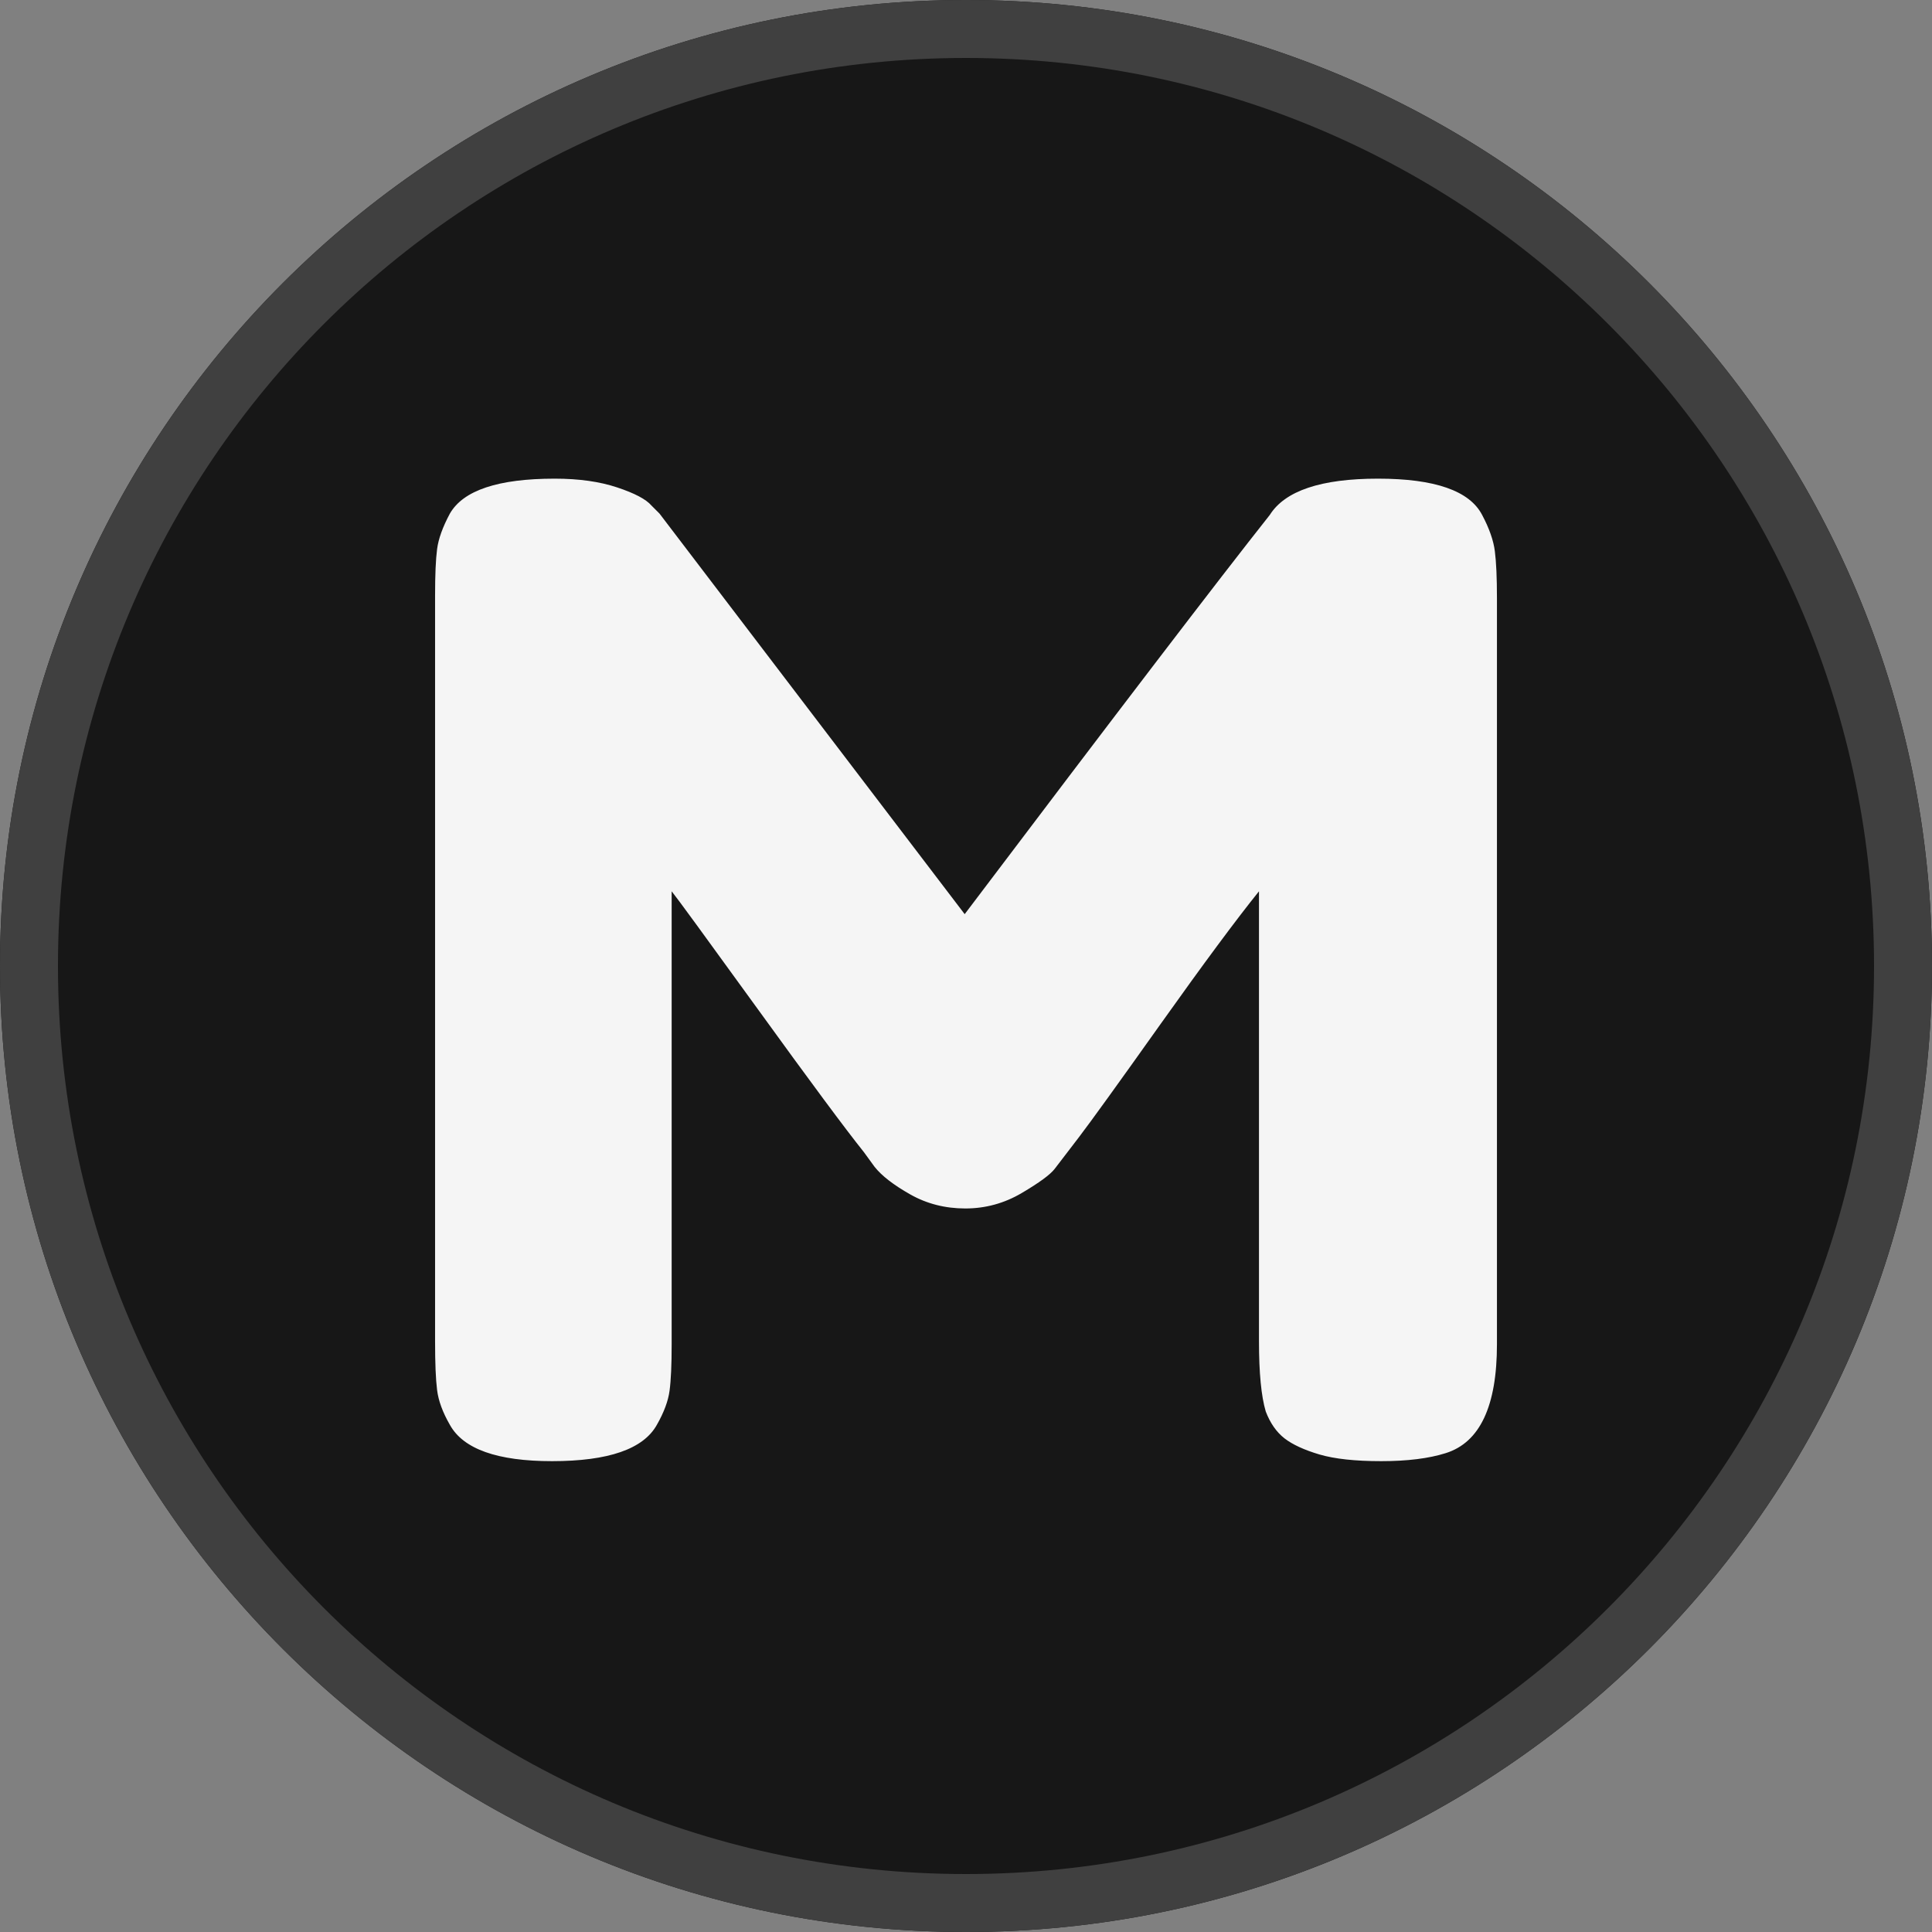 <svg xmlns="http://www.w3.org/2000/svg" xmlns:xlink="http://www.w3.org/1999/xlink" width="500" zoomAndPan="magnify" viewBox="0 0 375 375" height="500" preserveAspectRatio="xMidYMid meet" version="1.0"><rect x="0" y="0" width="375" height="375" fill="#808080" stroke="none"/><defs><g/><clipPath id="8245508246"><path d="M 187.5 0 C 83.945 0 0 83.945 0 187.5 C 0 291.055 83.945 375 187.5 375 C 291.055 375 375 291.055 375 187.5 C 375 83.945 291.055 0 187.5 0 " clip-rule="nonzero"/></clipPath></defs><path fill="#171717" d="M 187.5 0 C 83.945 0 0 83.945 0 187.5 C 0 291.055 83.945 375 187.5 375 C 291.055 375 375 291.055 375 187.5 C 375 83.945 291.055 0 187.5 0 " fill-opacity="1" fill-rule="nonzero"/><g clip-path="url(#8245508246)"><path stroke-linecap="butt" transform="matrix(0.75, 0, 0, 0.75, 0, 0)" fill="none" stroke-linejoin="miter" d="M 250 0 C 111.927 0 -0 111.927 -0 250 C -0 388.073 111.927 500 250 500 C 388.073 500 500 388.073 500 250 C 500 111.927 388.073 0 250 0 " stroke="#404040" stroke-width="30" stroke-opacity="1" stroke-miterlimit="4"/></g><g fill="#f5f5f5" fill-opacity="1"><g transform="translate(74.01, 283.875)"><g><path d="M 213.672 -183.922 C 215.055 -181.316 215.879 -178.969 216.141 -176.875 C 216.41 -174.789 216.547 -171.75 216.547 -167.75 L 216.547 -22.953 C 216.547 -10.953 213.238 -3.91 206.625 -1.828 C 203.32 -0.785 199.145 -0.266 194.094 -0.266 C 189.051 -0.266 185.051 -0.695 182.094 -1.562 C 179.145 -2.438 176.883 -3.477 175.312 -4.688 C 173.75 -5.906 172.535 -7.645 171.672 -9.906 C 170.797 -12.863 170.359 -17.391 170.359 -23.484 L 170.359 -110.875 C 166.016 -105.488 159.664 -96.926 151.312 -85.188 C 142.969 -73.445 137.664 -66.098 135.406 -63.141 C 133.145 -60.18 131.578 -58.133 130.703 -57 C 129.836 -55.875 127.707 -54.312 124.312 -52.312 C 120.926 -50.312 117.273 -49.312 113.359 -49.312 C 109.441 -49.312 105.875 -50.223 102.656 -52.047 C 99.438 -53.867 97.133 -55.648 95.75 -57.391 L 93.656 -60.266 C 90.176 -64.609 83.305 -73.867 73.047 -88.047 C 62.785 -102.223 57.223 -109.832 56.359 -110.875 L 56.359 -22.953 C 56.359 -18.953 56.223 -15.953 55.953 -13.953 C 55.691 -11.953 54.867 -9.738 53.484 -7.312 C 50.867 -2.613 44.086 -0.266 33.141 -0.266 C 22.523 -0.266 15.914 -2.613 13.312 -7.312 C 11.914 -9.738 11.086 -11.992 10.828 -14.078 C 10.566 -16.172 10.438 -19.305 10.438 -23.484 L 10.438 -168.281 C 10.438 -172.281 10.566 -175.281 10.828 -177.281 C 11.086 -179.281 11.914 -181.582 13.312 -184.188 C 15.914 -188.707 22.695 -190.969 33.656 -190.969 C 38.352 -190.969 42.395 -190.398 45.781 -189.266 C 49.176 -188.141 51.395 -186.969 52.438 -185.75 L 54 -184.188 L 113.234 -106.438 C 142.797 -145.57 162.535 -171.398 172.453 -183.922 C 175.41 -188.617 182.41 -190.969 193.453 -190.969 C 204.492 -190.969 211.234 -188.617 213.672 -183.922 Z M 213.672 -183.922 "/></g></g></g></svg>